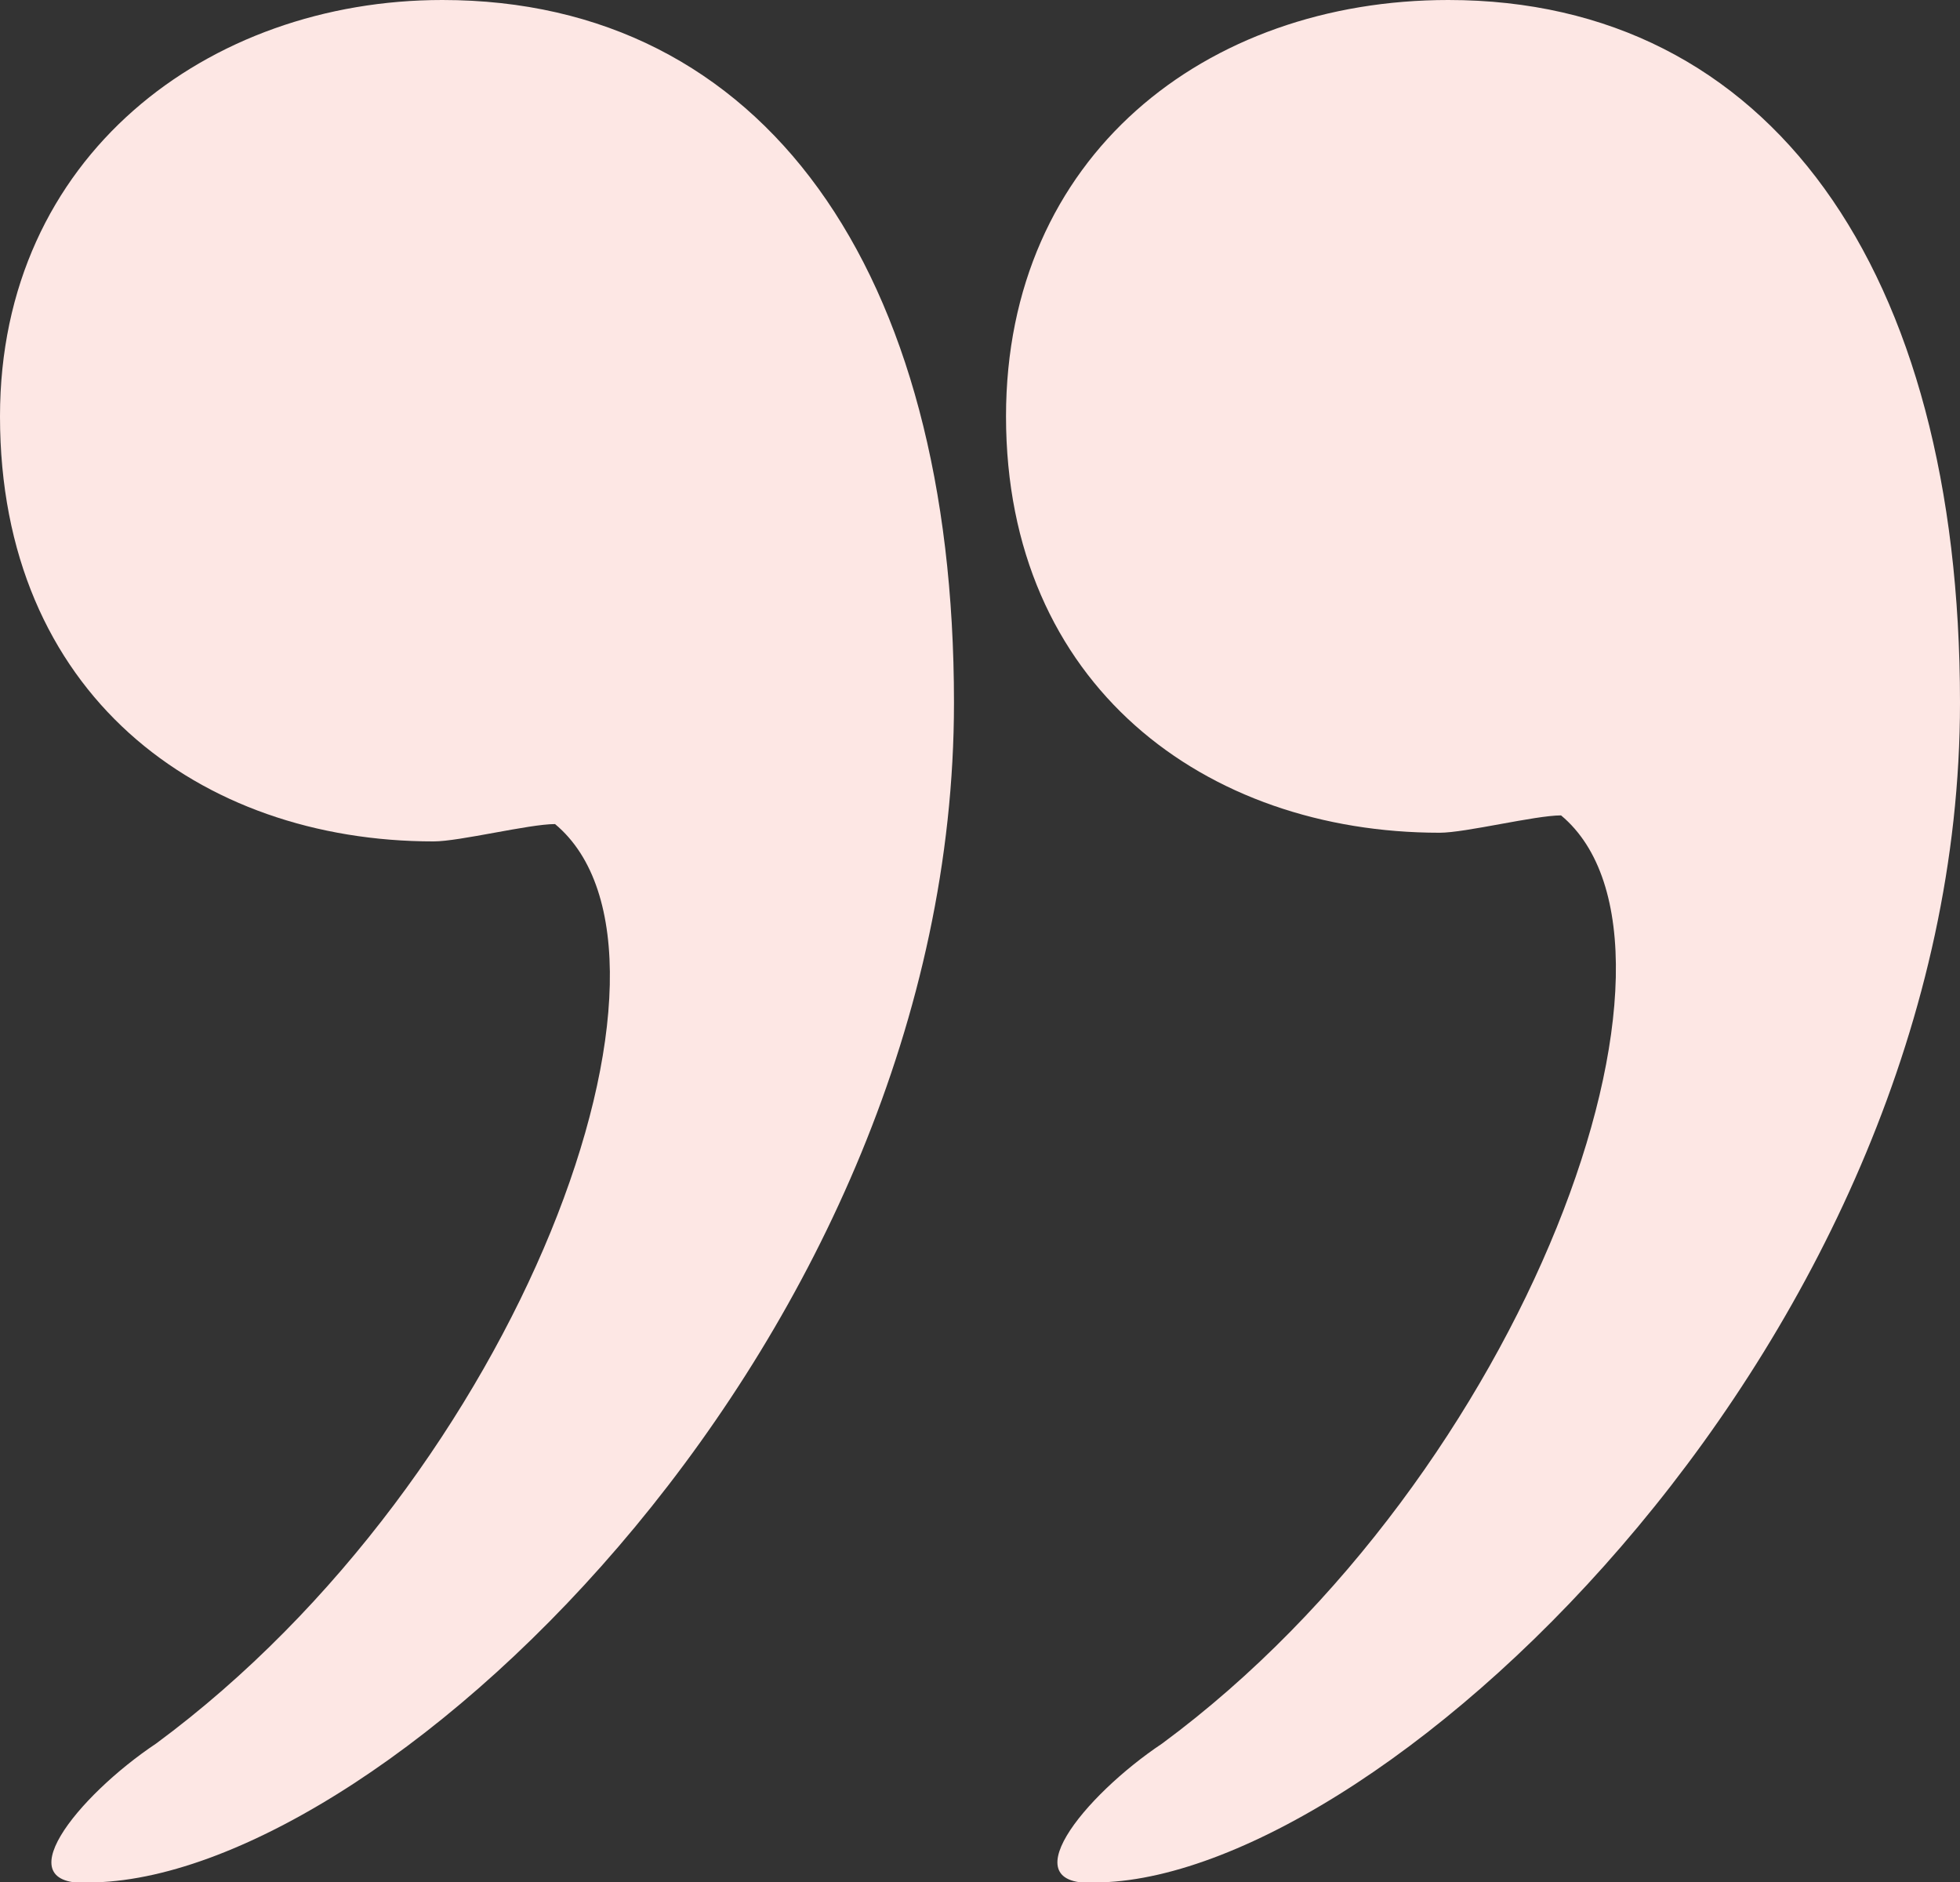 <?xml version="1.0" encoding="UTF-8"?> <svg xmlns="http://www.w3.org/2000/svg" xmlns:xlink="http://www.w3.org/1999/xlink" version="1.1" id="Слой_1" x="0px" y="0px" viewBox="0 0 22.6 21.7" style="enable-background:new 0 0 22.6 21.7;" xml:space="preserve"><rect x="0" y="0" width="22.6" height="21.7" fill="#333333" stroke="none"/> <style type="text/css"> .st0{fill:#FDE7E4;} </style> <g> <path class="st0" d="M5.1,0C2.4,0,0,1.8,0,4.8C0,8,2.3,9.7,5,9.7c0.3,0,1.1-0.2,1.4-0.2C8.2,11,6,17,1.8,20.1 c-0.9,0.6-1.8,1.7-0.7,1.6C4.5,21.6,11,15.4,11,8.1C11,3.1,8.8,0,5.1,0z"></path> <path class="st0" d="M16.7,0c-2.8,0-5.1,1.8-5.1,4.8c0,3.1,2.3,4.8,5,4.8c0.3,0,1.1-0.2,1.4-0.2c1.8,1.5-0.4,7.6-4.6,10.7 c-0.9,0.6-1.8,1.7-0.7,1.6c3.3-0.1,9.9-6.3,9.9-13.6C22.6,3.1,20.4,0,16.7,0z"></path> </g> </svg> 